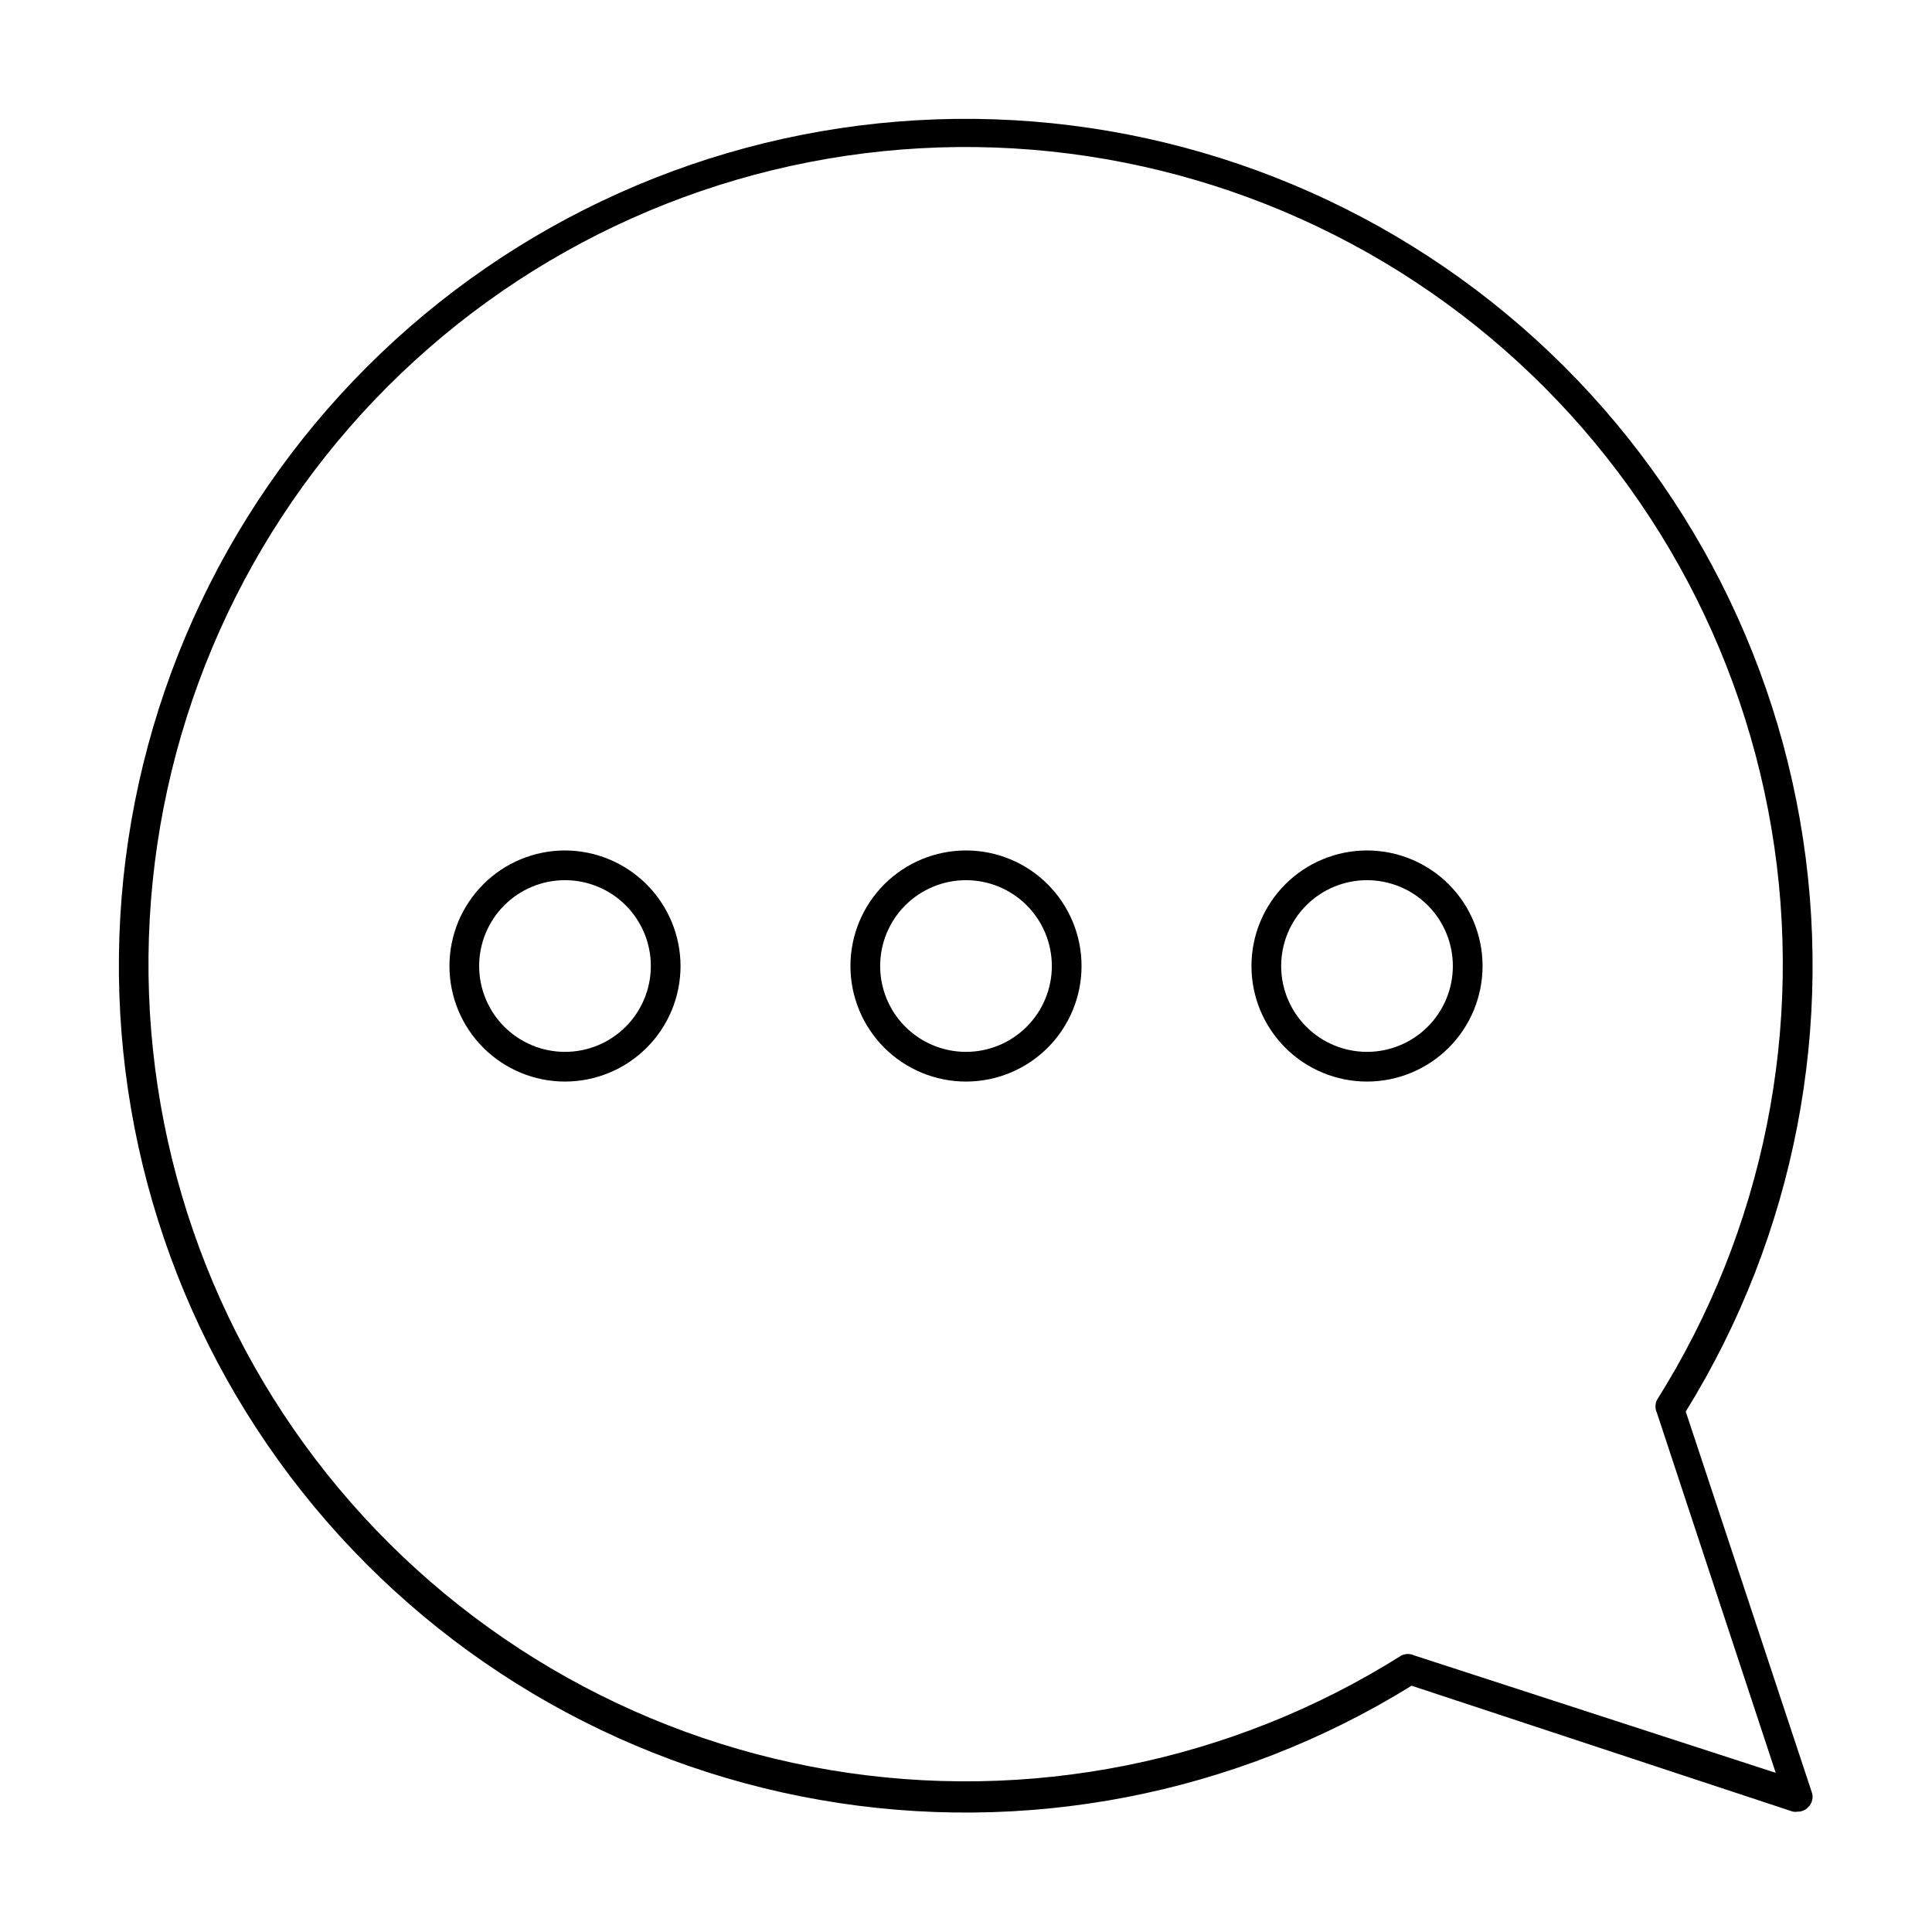 <?xml version="1.0" encoding="UTF-8"?>
<!-- Uploaded to: SVG Repo, www.svgrepo.com, Generator: SVG Repo Mixer Tools -->
<svg fill="#000000" width="800px" height="800px" version="1.1" viewBox="144 144 512 512" xmlns="http://www.w3.org/2000/svg">
 <g>
  <path d="m590.74 518.08c28.977-46.797 39.746-102.62 30.258-156.84-9.484-54.223-38.57-103.07-81.719-137.24-43.148-34.18-97.352-51.309-152.3-48.133-54.953 3.176-106.82 26.438-145.74 65.363-38.926 38.922-62.188 90.789-65.363 145.74-3.176 54.953 13.953 109.16 48.133 152.3 34.176 43.148 83.02 72.234 137.24 81.719 54.219 9.488 110.04-1.281 156.84-30.258l101.08 33.379v-0.004c0.414 0.078 0.844 0.078 1.258 0 1.047 0.016 2.047-0.414 2.758-1.18 1.082-1.031 1.449-2.606 0.941-4.016zm-71.949 64.629c-1.074-0.508-2.316-0.508-3.387 0-45.059 28.406-99.004 39.211-151.53 30.348-52.52-8.859-99.934-36.77-133.18-78.387-33.242-41.621-49.98-94.031-47.012-147.21 2.965-53.18 25.426-103.4 63.09-141.07 37.664-37.664 87.891-60.129 141.07-63.094 53.184-2.965 105.59 13.77 147.21 47.012 41.621 33.242 69.527 80.656 78.391 133.18 8.863 52.523-1.941 106.47-30.348 151.53-0.508 1.07-0.508 2.316 0 3.387l31.488 95.41z"/>
  <path d="m293.73 369.38c-8.121 0-15.91 3.227-21.652 8.969-5.742 5.746-8.969 13.535-8.969 21.656s3.227 15.91 8.969 21.652c5.742 5.742 13.531 8.969 21.652 8.969 8.121 0 15.91-3.227 21.652-8.969 5.742-5.742 8.969-13.531 8.969-21.652-0.02-8.117-3.254-15.895-8.992-21.633-5.738-5.738-13.516-8.969-21.629-8.992zm0 53.371v0.004c-6.035 0-11.82-2.398-16.086-6.664-4.269-4.266-6.664-10.055-6.664-16.086 0-6.035 2.394-11.82 6.664-16.09 4.266-4.266 10.051-6.66 16.086-6.66 6.035 0 11.82 2.394 16.086 6.66 4.266 4.269 6.664 10.055 6.664 16.09 0 6.031-2.398 11.82-6.664 16.086-4.266 4.266-10.051 6.664-16.086 6.664z"/>
  <path d="m400 369.38c-8.121 0-15.91 3.227-21.656 8.969-5.742 5.746-8.969 13.535-8.969 21.656s3.227 15.91 8.969 21.652c5.746 5.742 13.535 8.969 21.656 8.969s15.91-3.227 21.652-8.969c5.742-5.742 8.969-13.531 8.969-21.652s-3.227-15.91-8.969-21.656c-5.742-5.742-13.531-8.969-21.652-8.969zm0 53.371v0.004c-6.035 0-11.82-2.398-16.09-6.664-4.266-4.266-6.66-10.055-6.66-16.086 0-6.035 2.394-11.82 6.66-16.09 4.269-4.266 10.055-6.66 16.09-6.66 6.031 0 11.82 2.394 16.086 6.66 4.266 4.269 6.664 10.055 6.664 16.09 0 6.031-2.398 11.82-6.664 16.086-4.266 4.266-10.055 6.664-16.086 6.664z"/>
  <path d="m506.27 369.38c-8.121 0-15.91 3.227-21.652 8.969-5.742 5.746-8.969 13.535-8.969 21.656s3.227 15.91 8.969 21.652c5.742 5.742 13.531 8.969 21.652 8.969 8.121 0 15.91-3.227 21.656-8.969 5.742-5.742 8.969-13.531 8.969-21.652s-3.227-15.91-8.969-21.656c-5.746-5.742-13.535-8.969-21.656-8.969zm0 53.371v0.004c-6.031 0-11.82-2.398-16.086-6.664-4.266-4.266-6.664-10.055-6.664-16.086 0-6.035 2.398-11.82 6.664-16.09 4.266-4.266 10.055-6.66 16.086-6.66 6.035 0 11.82 2.394 16.09 6.66 4.266 4.269 6.66 10.055 6.66 16.09 0 6.031-2.394 11.82-6.66 16.086-4.269 4.266-10.055 6.664-16.09 6.664z"/>
 </g>
</svg>